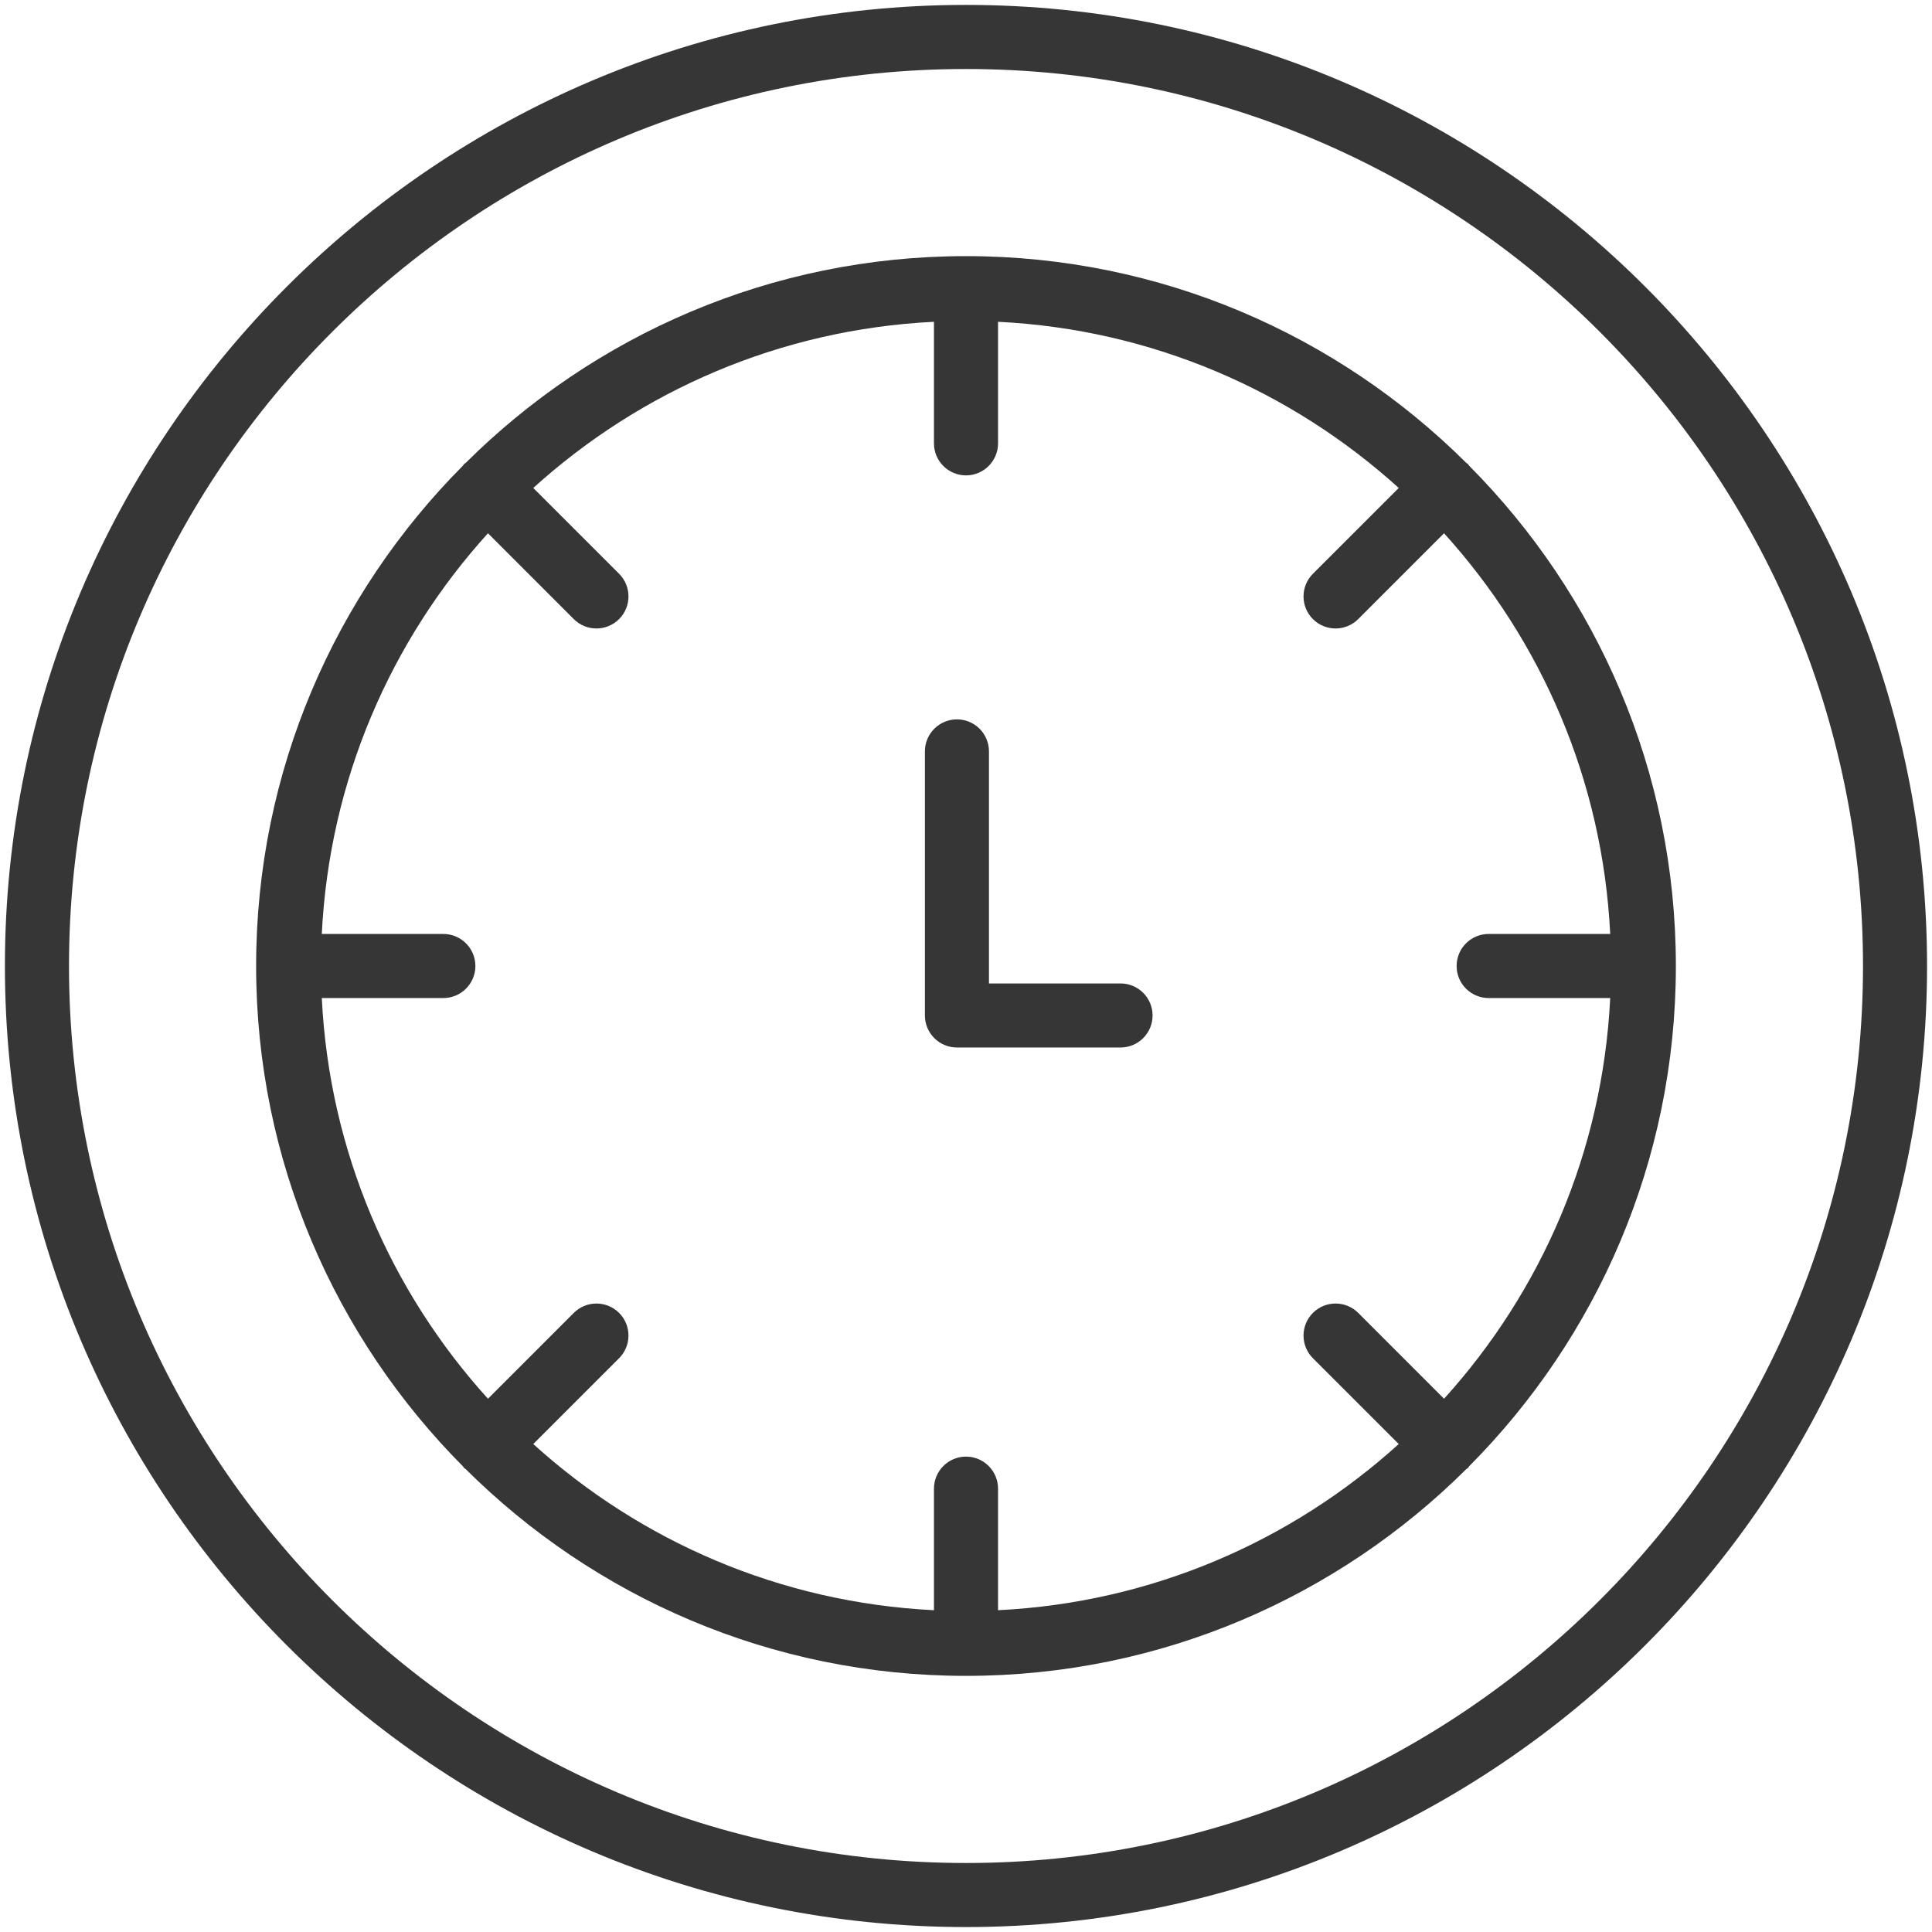 <?xml version="1.0" encoding="UTF-8"?> <svg xmlns="http://www.w3.org/2000/svg" width="70" height="70" viewBox="0 0 70 70" fill="none"><g clip-path="url(#clip0_404_1269)"><path d="M35 0.178C15.799 0.178 0.178 15.799 0.178 35C0.178 54.2 15.799 69.821 35 69.821C54.2 69.821 69.821 54.2 69.821 35C69.821 15.799 54.2 0.178 35 0.178ZM35 67.5C17.08 67.5 2.5 52.92 2.5 35C2.5 17.08 17.08 2.5 35 2.5C52.92 2.5 67.5 17.08 67.5 35C67.5 52.92 52.92 67.5 35 67.5Z" fill="#363636"></path><path d="M53.187 16.813C53.17 16.795 53.147 16.79 53.128 16.773C48.475 12.144 42.065 9.28 35 9.28C27.935 9.28 21.525 12.146 16.872 16.773C16.853 16.79 16.83 16.795 16.813 16.813C16.795 16.83 16.79 16.853 16.773 16.872C12.144 21.525 9.28 27.935 9.28 35C9.28 42.065 12.146 48.475 16.773 53.128C16.79 53.147 16.795 53.17 16.813 53.187C16.83 53.205 16.853 53.211 16.872 53.227C21.525 57.856 27.935 60.72 35 60.72C42.065 60.72 48.475 57.855 53.128 53.227C53.147 53.211 53.17 53.205 53.187 53.187C53.205 53.17 53.211 53.147 53.227 53.128C57.856 48.475 60.72 42.065 60.72 35C60.72 27.935 57.855 21.525 53.227 16.872C53.211 16.853 53.205 16.83 53.187 16.813ZM53.937 36.161H58.341C58.066 41.736 55.84 46.794 52.32 50.679L49.211 47.569C48.757 47.116 48.023 47.116 47.569 47.569C47.116 48.023 47.116 48.757 47.569 49.211L50.679 52.32C46.794 55.84 41.737 58.066 36.161 58.341V53.937C36.161 53.296 35.641 52.776 35 52.776C34.359 52.776 33.839 53.296 33.839 53.937V58.341C28.264 58.066 23.206 55.84 19.321 52.32L22.431 49.211C22.884 48.757 22.884 48.023 22.431 47.569C21.977 47.116 21.243 47.116 20.789 47.569L17.68 50.679C14.161 46.794 11.934 41.737 11.659 36.161H16.063C16.704 36.161 17.224 35.641 17.224 35C17.224 34.359 16.704 33.839 16.063 33.839H11.659C11.934 28.264 14.161 23.206 17.68 19.321L20.789 22.431C21.016 22.657 21.313 22.771 21.61 22.771C21.907 22.771 22.204 22.657 22.431 22.431C22.884 21.977 22.884 21.243 22.431 20.789L19.321 17.68C23.206 14.161 28.263 11.934 33.839 11.659V16.063C33.839 16.704 34.359 17.224 35 17.224C35.641 17.224 36.161 16.704 36.161 16.063V11.659C41.736 11.934 46.794 14.161 50.679 17.68L47.569 20.789C47.116 21.243 47.116 21.977 47.569 22.431C47.796 22.657 48.093 22.771 48.39 22.771C48.687 22.771 48.984 22.657 49.211 22.431L52.32 19.321C55.84 23.206 58.066 28.263 58.341 33.839H53.937C53.296 33.839 52.776 34.359 52.776 35C52.776 35.641 53.296 36.161 53.937 36.161Z" fill="#363636"></path><path d="M40.599 35.632H35.832V27.224C35.832 26.584 35.312 26.064 34.672 26.064C34.031 26.064 33.511 26.584 33.511 27.224V36.792C33.511 37.433 34.031 37.953 34.672 37.953H40.599C41.24 37.953 41.76 37.433 41.76 36.792C41.76 36.152 41.24 35.632 40.599 35.632Z" fill="#363636"></path></g><defs><clipPath id="clip0_404_1269"><rect width="70" height="70" fill="white"></rect></clipPath></defs></svg> 